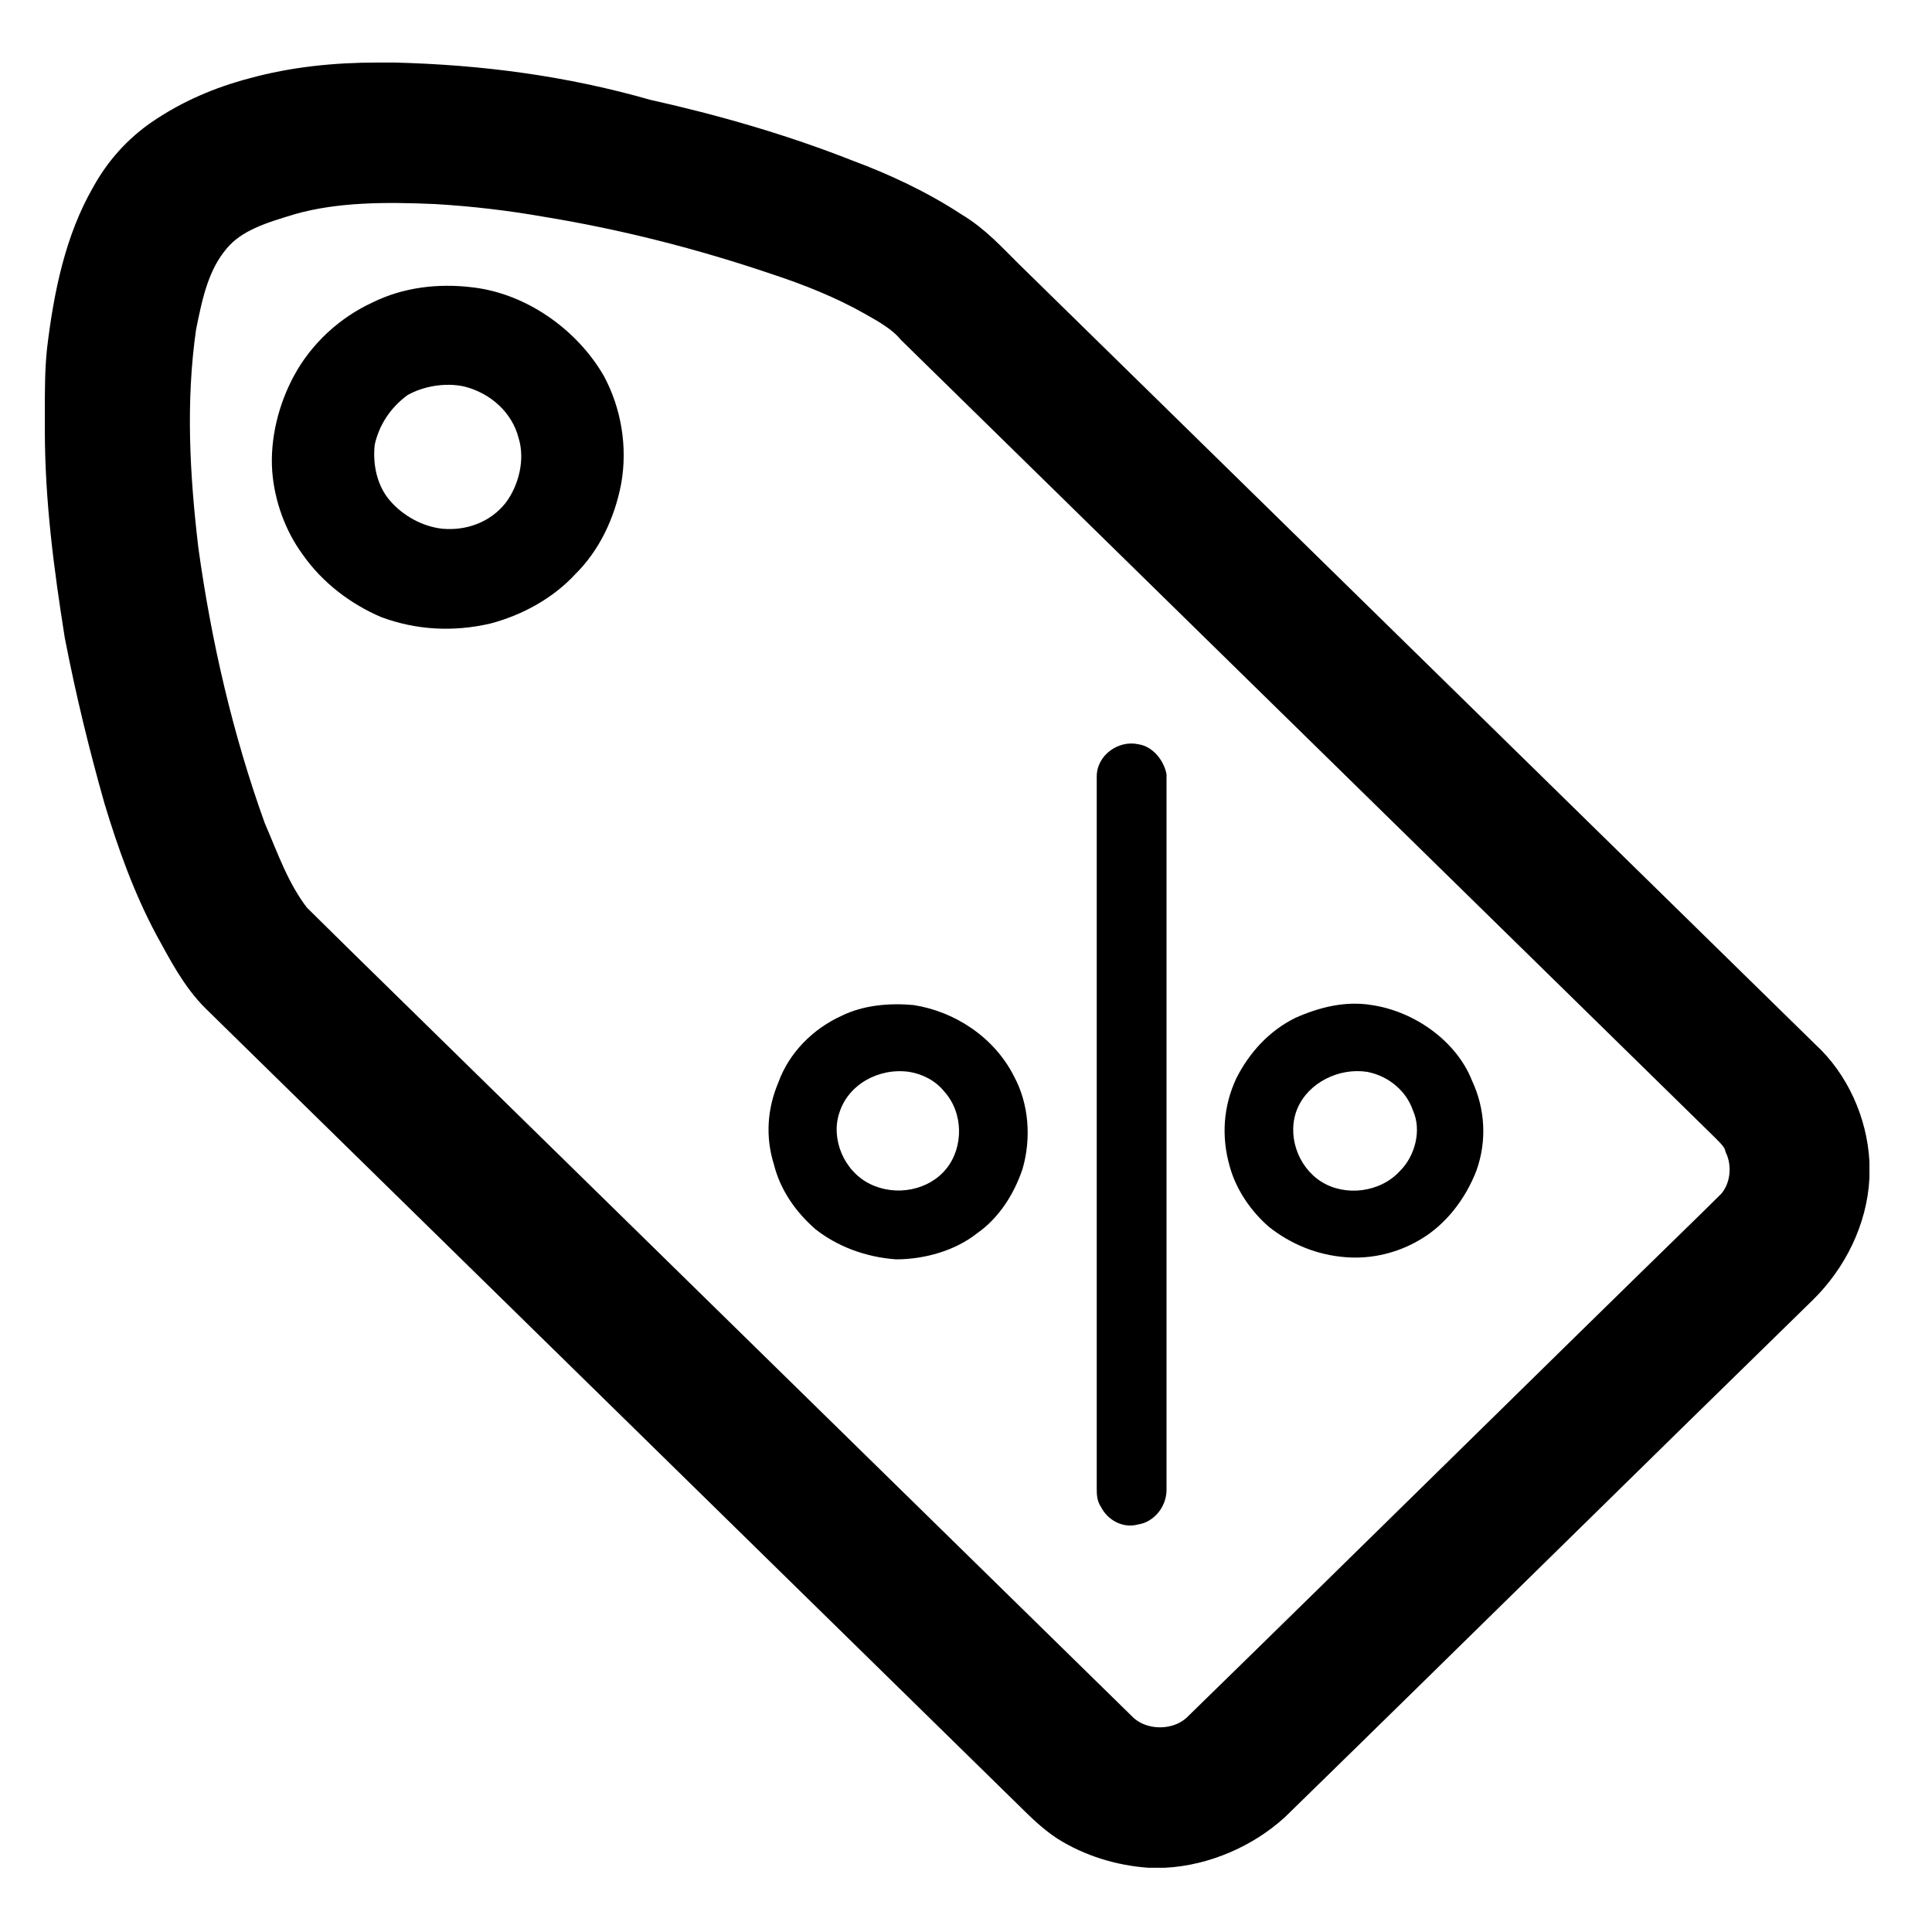 <?xml version="1.0" encoding="UTF-8"?>
<svg width="24px" height="24px" viewBox="0 0 24 24" version="1.1" xmlns="http://www.w3.org/2000/svg" xmlns:xlink="http://www.w3.org/1999/xlink">
    <title>noun_sale_194857</title>
    <g id="Page-1" stroke="none" stroke-width="1" fill="none" fill-rule="evenodd">
        <g id="noun_sale_194857" transform="translate(11.5, 12) scale(-1, 1) translate(-11.5, -12) translate(0, 1)" fill="#000000" fill-rule="nonzero">
            <g id="Group">
                <path d="M18.318,0.027 C18.833,0.027 19.348,0.08 19.835,0.214 C20.242,0.321 20.621,0.482 20.974,0.723 C21.244,0.91 21.461,1.151 21.624,1.446 C21.949,2.008 22.085,2.677 22.166,3.346 C22.193,3.587 22.193,3.855 22.193,4.096 L22.193,4.337 C22.193,5.194 22.085,6.023 21.949,6.88 C21.814,7.576 21.651,8.245 21.461,8.915 C21.299,9.45 21.109,9.986 20.838,10.494 C20.675,10.789 20.513,11.11 20.269,11.351 C16.909,14.644 13.522,17.963 10.162,21.256 C10.026,21.39 9.891,21.524 9.728,21.631 C9.43,21.818 9.078,21.926 8.725,21.952 L8.536,21.952 C8.048,21.926 7.56,21.711 7.208,21.39 C5.013,19.248 2.845,17.107 0.65,14.965 C0.298,14.617 0.054,14.135 0.027,13.626 L0.027,13.439 C0.054,12.957 0.271,12.475 0.623,12.154 C3.929,8.915 7.235,5.675 10.514,2.463 C10.731,2.249 10.92,2.035 11.191,1.874 C11.598,1.606 12.058,1.392 12.492,1.231 C13.305,0.91 14.145,0.669 14.985,0.482 C16.015,0.187 17.044,0.054 18.101,0.027 L18.318,0.027 Z M17.586,1.285 C17.126,1.312 16.665,1.365 16.204,1.446 C15.229,1.606 14.28,1.847 13.332,2.168 C12.926,2.302 12.519,2.463 12.14,2.677 C11.95,2.784 11.76,2.891 11.625,3.052 C8.265,6.345 4.905,9.638 1.517,12.957 C1.436,13.038 1.355,13.118 1.328,13.225 C1.219,13.466 1.246,13.787 1.436,14.001 C1.517,14.082 1.599,14.162 1.68,14.242 C3.821,16.33 5.934,18.419 8.075,20.507 C8.346,20.774 8.834,20.774 9.105,20.507 C12.356,17.321 15.608,14.135 18.86,10.949 C19.022,10.789 19.212,10.601 19.375,10.441 C19.646,10.093 19.781,9.691 19.944,9.316 C20.35,8.192 20.621,7.014 20.784,5.836 C20.892,4.926 20.946,3.989 20.811,3.052 C20.73,2.65 20.648,2.249 20.377,1.928 C20.133,1.633 19.754,1.526 19.402,1.419 C18.833,1.258 18.21,1.258 17.586,1.285 Z" id="Shape" stroke="#000000" stroke-width="0.5"></path>
                <path d="M17.126,2.57 C17.559,2.516 17.993,2.57 18.372,2.757 C18.779,2.945 19.131,3.266 19.348,3.668 C19.537,4.016 19.646,4.444 19.619,4.846 C19.592,5.22 19.456,5.595 19.239,5.89 C18.995,6.238 18.643,6.505 18.264,6.666 C17.83,6.827 17.37,6.853 16.909,6.746 C16.502,6.639 16.123,6.425 15.852,6.131 C15.554,5.836 15.364,5.435 15.283,5.006 C15.202,4.551 15.283,4.069 15.5,3.668 C15.825,3.105 16.448,2.65 17.126,2.57 M17.234,3.801 C16.909,3.882 16.638,4.123 16.557,4.444 C16.475,4.712 16.557,5.033 16.719,5.247 C16.909,5.488 17.207,5.595 17.505,5.568 C17.749,5.542 17.993,5.408 18.155,5.22 C18.318,5.033 18.372,4.765 18.345,4.524 C18.291,4.283 18.155,4.069 17.939,3.909 C17.749,3.801 17.478,3.748 17.234,3.801 Z" id="Shape"></path>
                <path d="M8.861,8.245 C9.105,8.192 9.376,8.379 9.376,8.647 C9.376,11.592 9.376,14.537 9.376,17.482 C9.376,17.562 9.376,17.642 9.322,17.722 C9.24,17.883 9.051,17.99 8.861,17.937 C8.671,17.91 8.509,17.722 8.509,17.508 C8.509,14.537 8.509,11.592 8.509,8.62 C8.536,8.46 8.671,8.272 8.861,8.245 Z" id="Path"></path>
                <path d="M5.961,11.485 C6.287,11.431 6.612,11.512 6.91,11.645 C7.235,11.806 7.479,12.074 7.642,12.395 C7.804,12.743 7.831,13.118 7.723,13.493 C7.642,13.787 7.452,14.055 7.235,14.242 C6.964,14.456 6.639,14.59 6.287,14.617 C5.961,14.644 5.636,14.563 5.365,14.403 C5.04,14.215 4.796,13.894 4.661,13.546 C4.525,13.171 4.552,12.77 4.715,12.422 C4.905,11.94 5.42,11.565 5.961,11.485 M6.016,12.315 C5.745,12.368 5.528,12.556 5.447,12.797 C5.338,13.038 5.42,13.359 5.609,13.546 C5.853,13.814 6.287,13.867 6.585,13.68 C6.883,13.493 7.018,13.091 6.883,12.77 C6.747,12.449 6.368,12.261 6.016,12.315 Z" id="Shape"></path>
                <path d="M11.652,11.485 C11.95,11.458 12.275,11.485 12.546,11.619 C12.898,11.779 13.197,12.074 13.332,12.449 C13.467,12.77 13.495,13.118 13.386,13.466 C13.305,13.787 13.115,14.055 12.871,14.269 C12.6,14.483 12.248,14.617 11.869,14.644 C11.516,14.644 11.137,14.537 10.866,14.323 C10.595,14.135 10.405,13.841 10.297,13.519 C10.189,13.145 10.216,12.716 10.405,12.368 C10.649,11.886 11.137,11.565 11.652,11.485 M11.706,12.315 C11.544,12.341 11.381,12.422 11.273,12.556 C11.029,12.823 11.029,13.252 11.245,13.519 C11.462,13.787 11.869,13.867 12.194,13.707 C12.519,13.546 12.682,13.145 12.573,12.823 C12.465,12.475 12.086,12.261 11.706,12.315 Z" id="Shape"></path>
            </g>
        </g>
    </g>
</svg>
